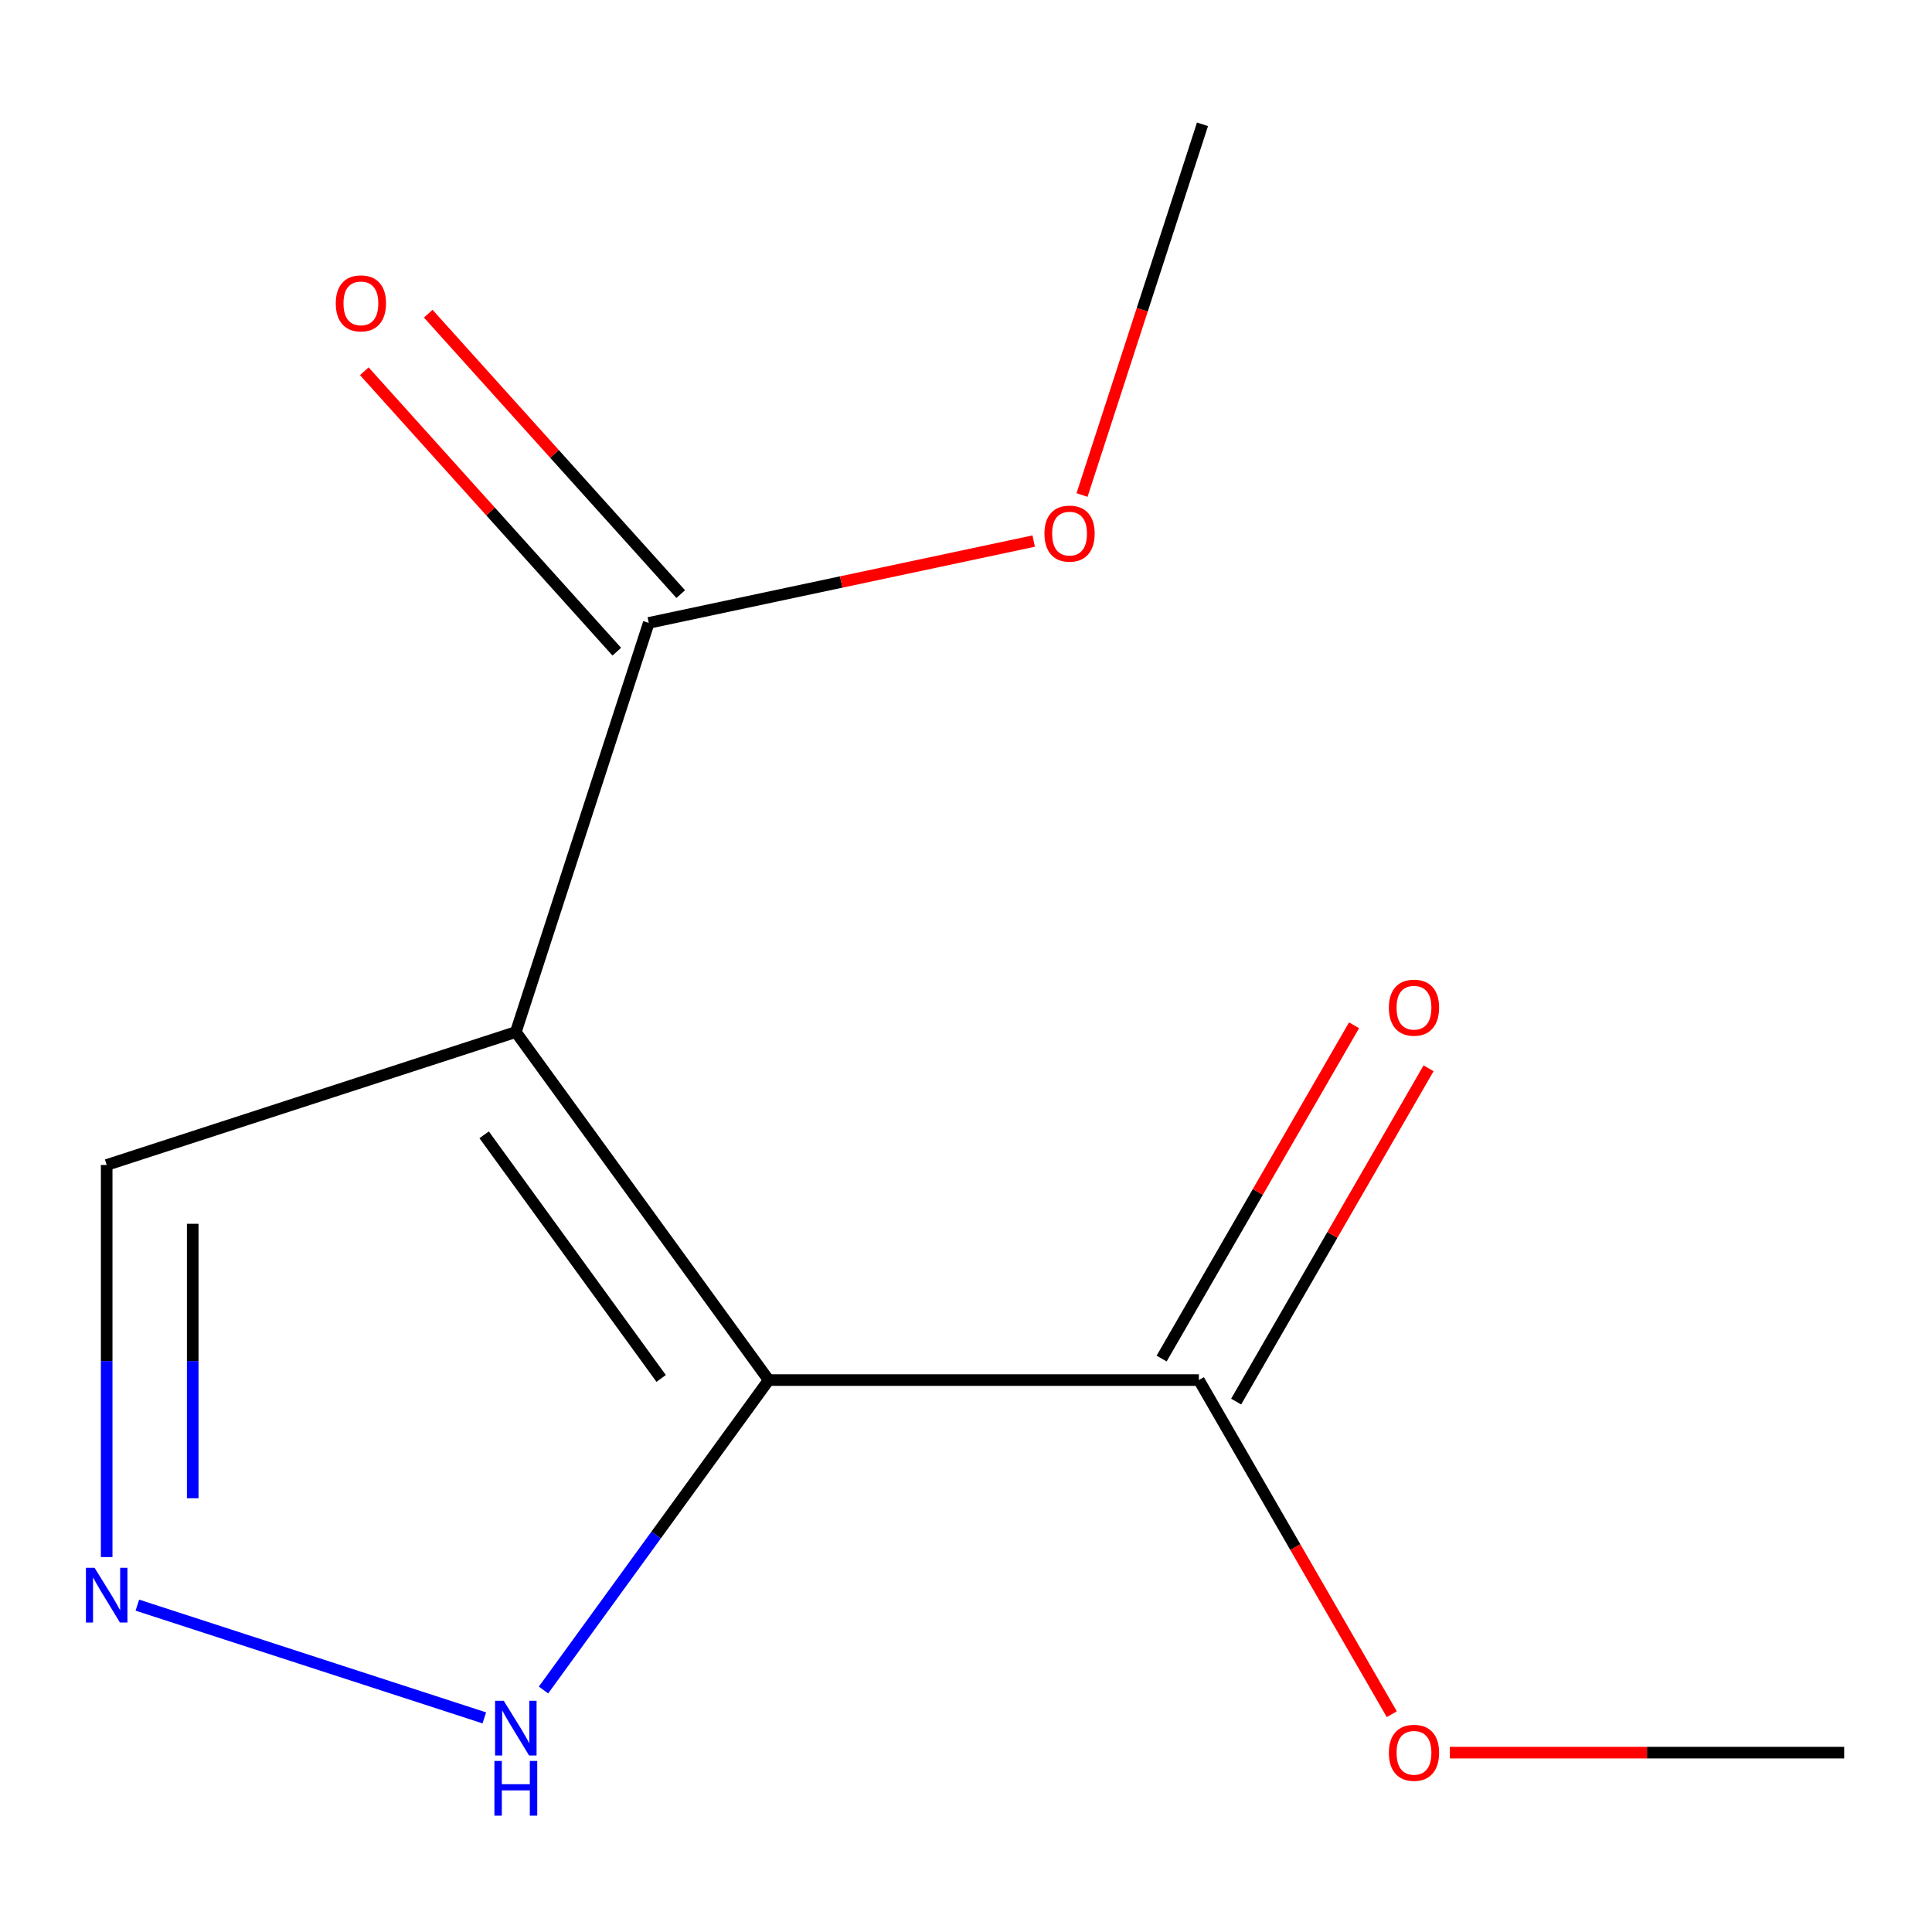 <?xml version='1.0' encoding='iso-8859-1'?>
<svg version='1.1' baseProfile='full'
              xmlns='http://www.w3.org/2000/svg'
                      xmlns:rdkit='http://www.rdkit.org/xml'
                      xmlns:xlink='http://www.w3.org/1999/xlink'
                  xml:space='preserve'
width='1000px' height='1000px' viewBox='0 0 1000 1000'>
<!-- END OF HEADER -->
<rect style='opacity:1.0;fill:#FFFFFF;stroke:none' width='1000' height='1000' x='0' y='0'> </rect>
<path class='bond-0' d='M 397.871,714.325 L 266.989,534.182' style='fill:none;fill-rule:evenodd;stroke:#000000;stroke-width:6px;stroke-linecap:butt;stroke-linejoin:miter;stroke-opacity:1' />
<path class='bond-0' d='M 342.21,713.48 L 250.592,587.38' style='fill:none;fill-rule:evenodd;stroke:#000000;stroke-width:6px;stroke-linecap:butt;stroke-linejoin:miter;stroke-opacity:1' />
<path class='bond-1' d='M 397.871,714.325 L 339.596,794.534' style='fill:none;fill-rule:evenodd;stroke:#000000;stroke-width:6px;stroke-linecap:butt;stroke-linejoin:miter;stroke-opacity:1' />
<path class='bond-1' d='M 339.596,794.534 L 281.321,874.742' style='fill:none;fill-rule:evenodd;stroke:#0000FF;stroke-width:6px;stroke-linecap:butt;stroke-linejoin:miter;stroke-opacity:1' />
<path class='bond-3' d='M 397.871,714.325 L 620.541,714.325' style='fill:none;fill-rule:evenodd;stroke:#000000;stroke-width:6px;stroke-linecap:butt;stroke-linejoin:miter;stroke-opacity:1' />
<path class='bond-4' d='M 266.989,534.182 L 335.797,322.41' style='fill:none;fill-rule:evenodd;stroke:#000000;stroke-width:6px;stroke-linecap:butt;stroke-linejoin:miter;stroke-opacity:1' />
<path class='bond-5' d='M 266.989,534.182 L 55.217,602.991' style='fill:none;fill-rule:evenodd;stroke:#000000;stroke-width:6px;stroke-linecap:butt;stroke-linejoin:miter;stroke-opacity:1' />
<path class='bond-2' d='M 250.682,889.171 L 71.095,830.819' style='fill:none;fill-rule:evenodd;stroke:#0000FF;stroke-width:6px;stroke-linecap:butt;stroke-linejoin:miter;stroke-opacity:1' />
<path class='bond-12' d='M 55.217,805.934 L 55.217,704.462' style='fill:none;fill-rule:evenodd;stroke:#0000FF;stroke-width:6px;stroke-linecap:butt;stroke-linejoin:miter;stroke-opacity:1' />
<path class='bond-12' d='M 55.217,704.462 L 55.217,602.991' style='fill:none;fill-rule:evenodd;stroke:#000000;stroke-width:6px;stroke-linecap:butt;stroke-linejoin:miter;stroke-opacity:1' />
<path class='bond-12' d='M 99.751,775.492 L 99.751,704.462' style='fill:none;fill-rule:evenodd;stroke:#0000FF;stroke-width:6px;stroke-linecap:butt;stroke-linejoin:miter;stroke-opacity:1' />
<path class='bond-12' d='M 99.751,704.462 L 99.751,633.432' style='fill:none;fill-rule:evenodd;stroke:#000000;stroke-width:6px;stroke-linecap:butt;stroke-linejoin:miter;stroke-opacity:1' />
<path class='bond-6' d='M 639.824,725.459 L 689.624,639.203' style='fill:none;fill-rule:evenodd;stroke:#000000;stroke-width:6px;stroke-linecap:butt;stroke-linejoin:miter;stroke-opacity:1' />
<path class='bond-6' d='M 689.624,639.203 L 739.424,552.948' style='fill:none;fill-rule:evenodd;stroke:#FF0000;stroke-width:6px;stroke-linecap:butt;stroke-linejoin:miter;stroke-opacity:1' />
<path class='bond-6' d='M 601.257,703.192 L 651.057,616.936' style='fill:none;fill-rule:evenodd;stroke:#000000;stroke-width:6px;stroke-linecap:butt;stroke-linejoin:miter;stroke-opacity:1' />
<path class='bond-6' d='M 651.057,616.936 L 700.856,530.681' style='fill:none;fill-rule:evenodd;stroke:#FF0000;stroke-width:6px;stroke-linecap:butt;stroke-linejoin:miter;stroke-opacity:1' />
<path class='bond-9' d='M 620.541,714.325 L 670.467,800.801' style='fill:none;fill-rule:evenodd;stroke:#000000;stroke-width:6px;stroke-linecap:butt;stroke-linejoin:miter;stroke-opacity:1' />
<path class='bond-9' d='M 670.467,800.801 L 720.394,887.276' style='fill:none;fill-rule:evenodd;stroke:#FF0000;stroke-width:6px;stroke-linecap:butt;stroke-linejoin:miter;stroke-opacity:1' />
<path class='bond-7' d='M 352.345,307.511 L 286.999,234.936' style='fill:none;fill-rule:evenodd;stroke:#000000;stroke-width:6px;stroke-linecap:butt;stroke-linejoin:miter;stroke-opacity:1' />
<path class='bond-7' d='M 286.999,234.936 L 221.652,162.361' style='fill:none;fill-rule:evenodd;stroke:#FF0000;stroke-width:6px;stroke-linecap:butt;stroke-linejoin:miter;stroke-opacity:1' />
<path class='bond-7' d='M 319.25,337.31 L 253.903,264.735' style='fill:none;fill-rule:evenodd;stroke:#000000;stroke-width:6px;stroke-linecap:butt;stroke-linejoin:miter;stroke-opacity:1' />
<path class='bond-7' d='M 253.903,264.735 L 188.557,192.16' style='fill:none;fill-rule:evenodd;stroke:#FF0000;stroke-width:6px;stroke-linecap:butt;stroke-linejoin:miter;stroke-opacity:1' />
<path class='bond-8' d='M 335.797,322.41 L 435.416,301.236' style='fill:none;fill-rule:evenodd;stroke:#000000;stroke-width:6px;stroke-linecap:butt;stroke-linejoin:miter;stroke-opacity:1' />
<path class='bond-8' d='M 435.416,301.236 L 535.035,280.061' style='fill:none;fill-rule:evenodd;stroke:#FF0000;stroke-width:6px;stroke-linecap:butt;stroke-linejoin:miter;stroke-opacity:1' />
<path class='bond-10' d='M 560.063,256.228 L 591.237,160.285' style='fill:none;fill-rule:evenodd;stroke:#FF0000;stroke-width:6px;stroke-linecap:butt;stroke-linejoin:miter;stroke-opacity:1' />
<path class='bond-10' d='M 591.237,160.285 L 622.41,64.343' style='fill:none;fill-rule:evenodd;stroke:#000000;stroke-width:6px;stroke-linecap:butt;stroke-linejoin:miter;stroke-opacity:1' />
<path class='bond-11' d='M 750.442,907.163 L 852.494,907.163' style='fill:none;fill-rule:evenodd;stroke:#FF0000;stroke-width:6px;stroke-linecap:butt;stroke-linejoin:miter;stroke-opacity:1' />
<path class='bond-11' d='M 852.494,907.163 L 954.545,907.163' style='fill:none;fill-rule:evenodd;stroke:#000000;stroke-width:6px;stroke-linecap:butt;stroke-linejoin:miter;stroke-opacity:1' />
<path  class='atom-2' d='M 260.729 880.309
L 270.009 895.309
Q 270.929 896.789, 272.409 899.469
Q 273.889 902.149, 273.969 902.309
L 273.969 880.309
L 277.729 880.309
L 277.729 908.629
L 273.849 908.629
L 263.889 892.229
Q 262.729 890.309, 261.489 888.109
Q 260.289 885.909, 259.929 885.229
L 259.929 908.629
L 256.249 908.629
L 256.249 880.309
L 260.729 880.309
' fill='#0000FF'/>
<path  class='atom-2' d='M 255.909 911.461
L 259.749 911.461
L 259.749 923.501
L 274.229 923.501
L 274.229 911.461
L 278.069 911.461
L 278.069 939.781
L 274.229 939.781
L 274.229 926.701
L 259.749 926.701
L 259.749 939.781
L 255.909 939.781
L 255.909 911.461
' fill='#0000FF'/>
<path  class='atom-3' d='M 48.957 811.5
L 58.237 826.5
Q 59.157 827.98, 60.637 830.66
Q 62.117 833.34, 62.197 833.5
L 62.197 811.5
L 65.957 811.5
L 65.957 839.82
L 62.077 839.82
L 52.117 823.42
Q 50.957 821.5, 49.717 819.3
Q 48.517 817.1, 48.157 816.42
L 48.157 839.82
L 44.477 839.82
L 44.477 811.5
L 48.957 811.5
' fill='#0000FF'/>
<path  class='atom-7' d='M 718.876 521.568
Q 718.876 514.768, 722.236 510.968
Q 725.596 507.168, 731.876 507.168
Q 738.156 507.168, 741.516 510.968
Q 744.876 514.768, 744.876 521.568
Q 744.876 528.448, 741.476 532.368
Q 738.076 536.248, 731.876 536.248
Q 725.636 536.248, 722.236 532.368
Q 718.876 528.488, 718.876 521.568
M 731.876 533.048
Q 736.196 533.048, 738.516 530.168
Q 740.876 527.248, 740.876 521.568
Q 740.876 516.008, 738.516 513.208
Q 736.196 510.368, 731.876 510.368
Q 727.556 510.368, 725.196 513.168
Q 722.876 515.968, 722.876 521.568
Q 722.876 527.288, 725.196 530.168
Q 727.556 533.048, 731.876 533.048
' fill='#FF0000'/>
<path  class='atom-8' d='M 173.802 157.014
Q 173.802 150.214, 177.162 146.414
Q 180.522 142.614, 186.802 142.614
Q 193.082 142.614, 196.442 146.414
Q 199.802 150.214, 199.802 157.014
Q 199.802 163.894, 196.402 167.814
Q 193.002 171.694, 186.802 171.694
Q 180.562 171.694, 177.162 167.814
Q 173.802 163.934, 173.802 157.014
M 186.802 168.494
Q 191.122 168.494, 193.442 165.614
Q 195.802 162.694, 195.802 157.014
Q 195.802 151.454, 193.442 148.654
Q 191.122 145.814, 186.802 145.814
Q 182.482 145.814, 180.122 148.614
Q 177.802 151.414, 177.802 157.014
Q 177.802 162.734, 180.122 165.614
Q 182.482 168.494, 186.802 168.494
' fill='#FF0000'/>
<path  class='atom-9' d='M 540.601 276.194
Q 540.601 269.394, 543.961 265.594
Q 547.321 261.794, 553.601 261.794
Q 559.881 261.794, 563.241 265.594
Q 566.601 269.394, 566.601 276.194
Q 566.601 283.074, 563.201 286.994
Q 559.801 290.874, 553.601 290.874
Q 547.361 290.874, 543.961 286.994
Q 540.601 283.114, 540.601 276.194
M 553.601 287.674
Q 557.921 287.674, 560.241 284.794
Q 562.601 281.874, 562.601 276.194
Q 562.601 270.634, 560.241 267.834
Q 557.921 264.994, 553.601 264.994
Q 549.281 264.994, 546.921 267.794
Q 544.601 270.594, 544.601 276.194
Q 544.601 281.914, 546.921 284.794
Q 549.281 287.674, 553.601 287.674
' fill='#FF0000'/>
<path  class='atom-10' d='M 718.876 907.243
Q 718.876 900.443, 722.236 896.643
Q 725.596 892.843, 731.876 892.843
Q 738.156 892.843, 741.516 896.643
Q 744.876 900.443, 744.876 907.243
Q 744.876 914.123, 741.476 918.043
Q 738.076 921.923, 731.876 921.923
Q 725.636 921.923, 722.236 918.043
Q 718.876 914.163, 718.876 907.243
M 731.876 918.723
Q 736.196 918.723, 738.516 915.843
Q 740.876 912.923, 740.876 907.243
Q 740.876 901.683, 738.516 898.883
Q 736.196 896.043, 731.876 896.043
Q 727.556 896.043, 725.196 898.843
Q 722.876 901.643, 722.876 907.243
Q 722.876 912.963, 725.196 915.843
Q 727.556 918.723, 731.876 918.723
' fill='#FF0000'/>
</svg>
